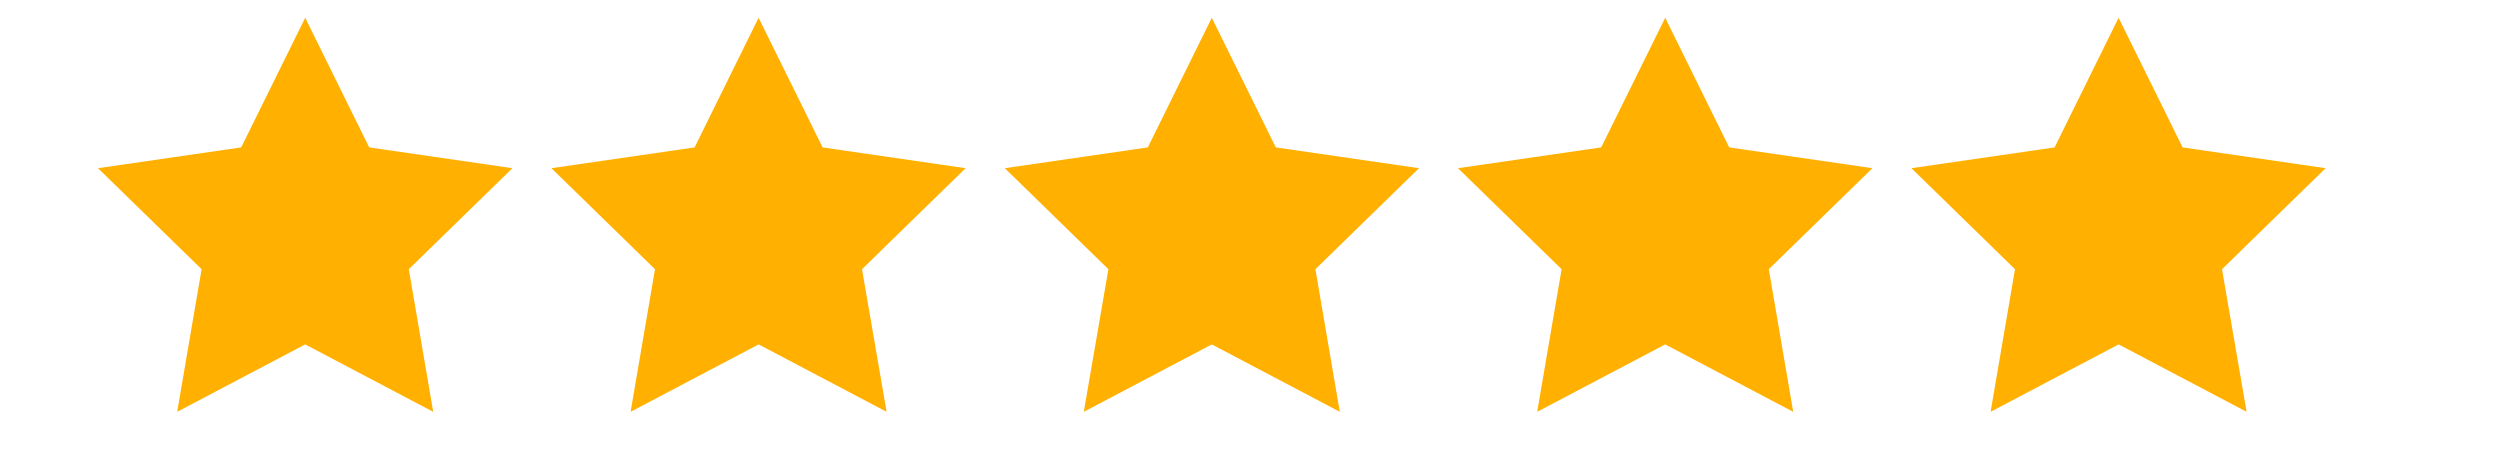 <svg xmlns="http://www.w3.org/2000/svg" xmlns:xlink="http://www.w3.org/1999/xlink" id="Layer_1" x="0px" y="0px" viewBox="0 0 125 23" style="enable-background:new 0 0 125 23;" xml:space="preserve"><style type="text/css">	.st0{fill:#FFB000;}</style><g>	<polygon class="st0" points="15.26,0.89 18.46,7.37 25.62,8.41 20.44,13.46 21.66,20.59 15.26,17.22 8.86,20.59 10.08,13.46   4.9,8.41 12.06,7.37  "></polygon></g><g>	<polygon class="st0" points="37.93,0.89 41.13,7.37 48.28,8.41 43.1,13.46 44.33,20.59 37.93,17.22 31.53,20.59 32.75,13.46   27.57,8.41 34.73,7.37  "></polygon></g><g>	<polygon class="st0" points="60.59,0.89 63.79,7.37 70.95,8.41 65.77,13.46 66.99,20.59 60.59,17.22 54.19,20.59 55.42,13.46   50.24,8.41 57.39,7.37  "></polygon></g><g>	<polygon class="st0" points="83.26,0.89 86.46,7.37 93.62,8.41 88.44,13.46 89.66,20.59 83.26,17.22 76.86,20.59 78.08,13.46   72.9,8.41 80.06,7.37  "></polygon></g><g>	<polygon class="st0" points="105.93,0.89 109.13,7.37 116.28,8.41 111.1,13.46 112.33,20.59 105.93,17.22 99.53,20.59   100.75,13.46 95.57,8.41 102.73,7.37  "></polygon></g></svg>